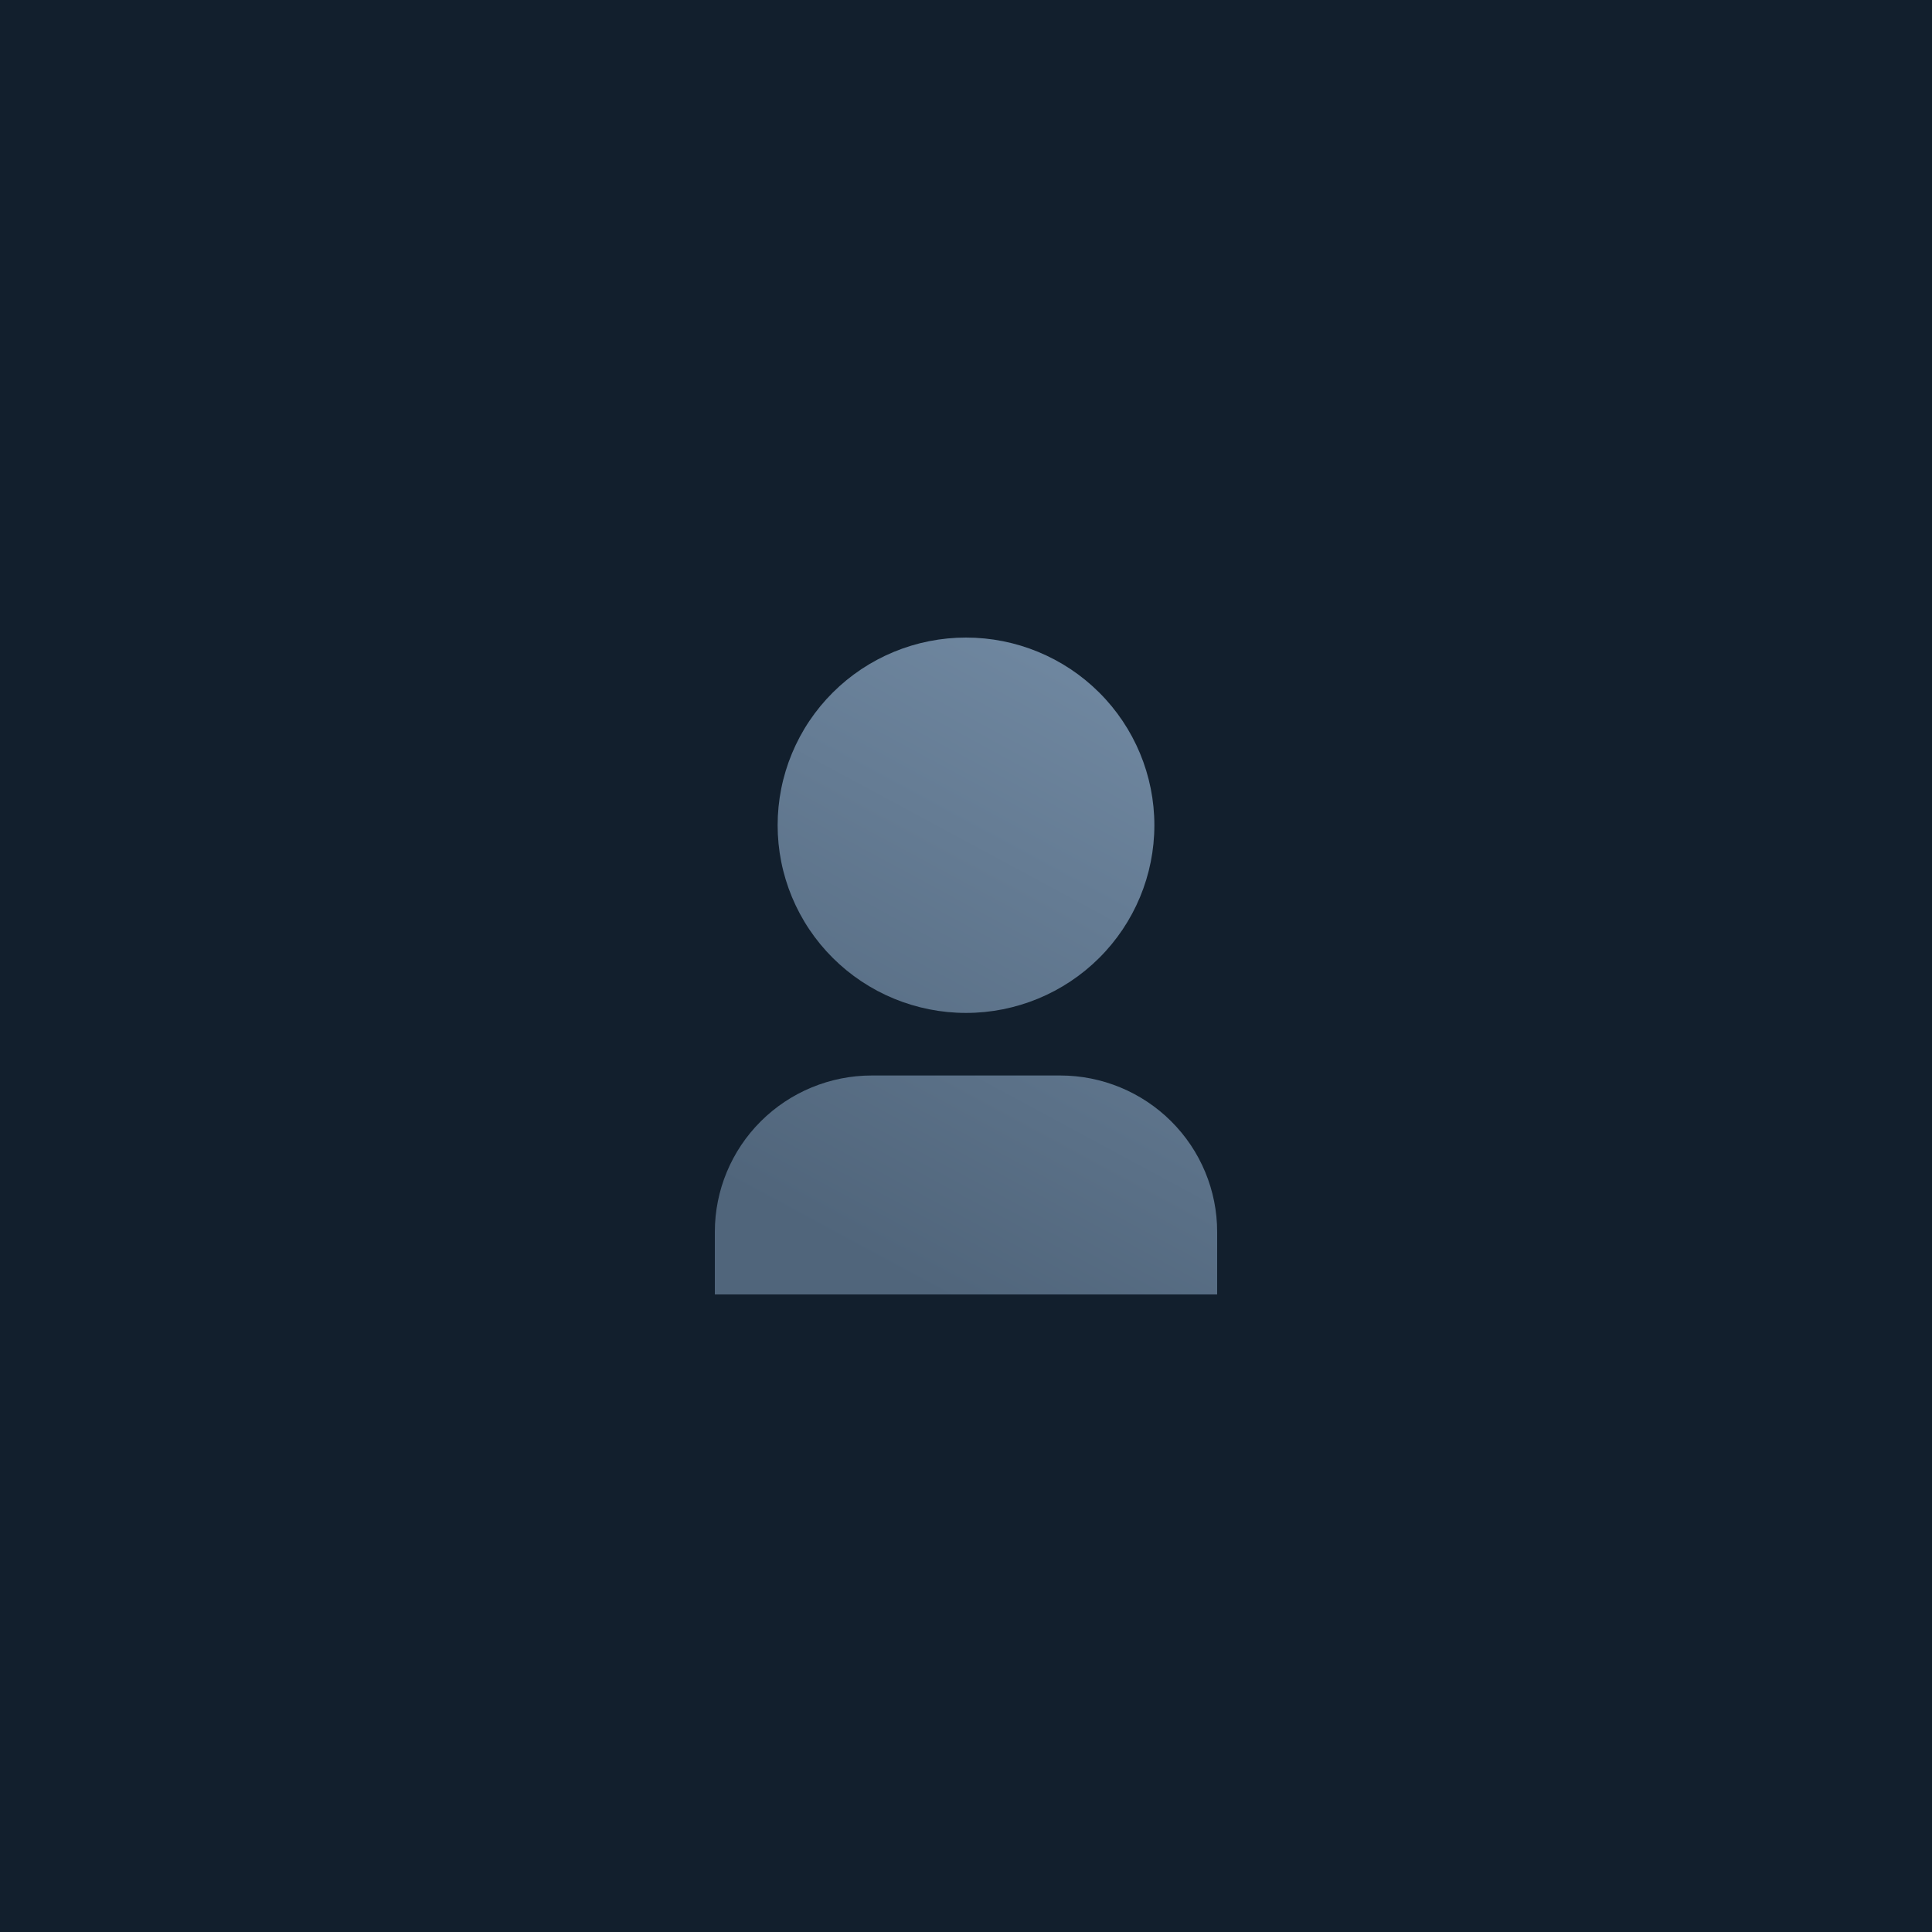 <svg width="100" height="100" viewBox="0 0 100 100" fill="none" xmlns="http://www.w3.org/2000/svg">
<rect width="100" height="100" fill="#121F2D"/>
<path d="M63 67H37V63.762C37 61.615 37.856 59.556 39.38 58.038C40.904 56.52 42.97 55.667 45.125 55.667H54.875C57.03 55.667 59.096 56.52 60.62 58.038C62.144 59.556 63 61.615 63 63.762V67ZM50 52.429C48.72 52.429 47.452 52.177 46.269 51.689C45.086 51.201 44.011 50.485 43.106 49.583C42.2 48.681 41.482 47.61 40.992 46.432C40.502 45.253 40.25 43.99 40.25 42.714C40.25 41.439 40.502 40.175 40.992 38.997C41.482 37.818 42.2 36.747 43.106 35.845C44.011 34.943 45.086 34.228 46.269 33.739C47.452 33.251 48.72 33 50 33C52.586 33 55.066 34.023 56.894 35.845C58.723 37.667 59.75 40.138 59.75 42.714C59.75 45.291 58.723 47.761 56.894 49.583C55.066 51.405 52.586 52.429 50 52.429Z" fill="url(#paint0_linear_1124_3849)"/>
<defs>
<linearGradient id="paint0_linear_1124_3849" x1="45.106" y1="65.296" x2="60.508" y2="36.746" gradientUnits="userSpaceOnUse">
<stop stop-color="#50657B"/>
<stop offset="1" stop-color="#6F87A0"/>
</linearGradient>
</defs>
</svg>
